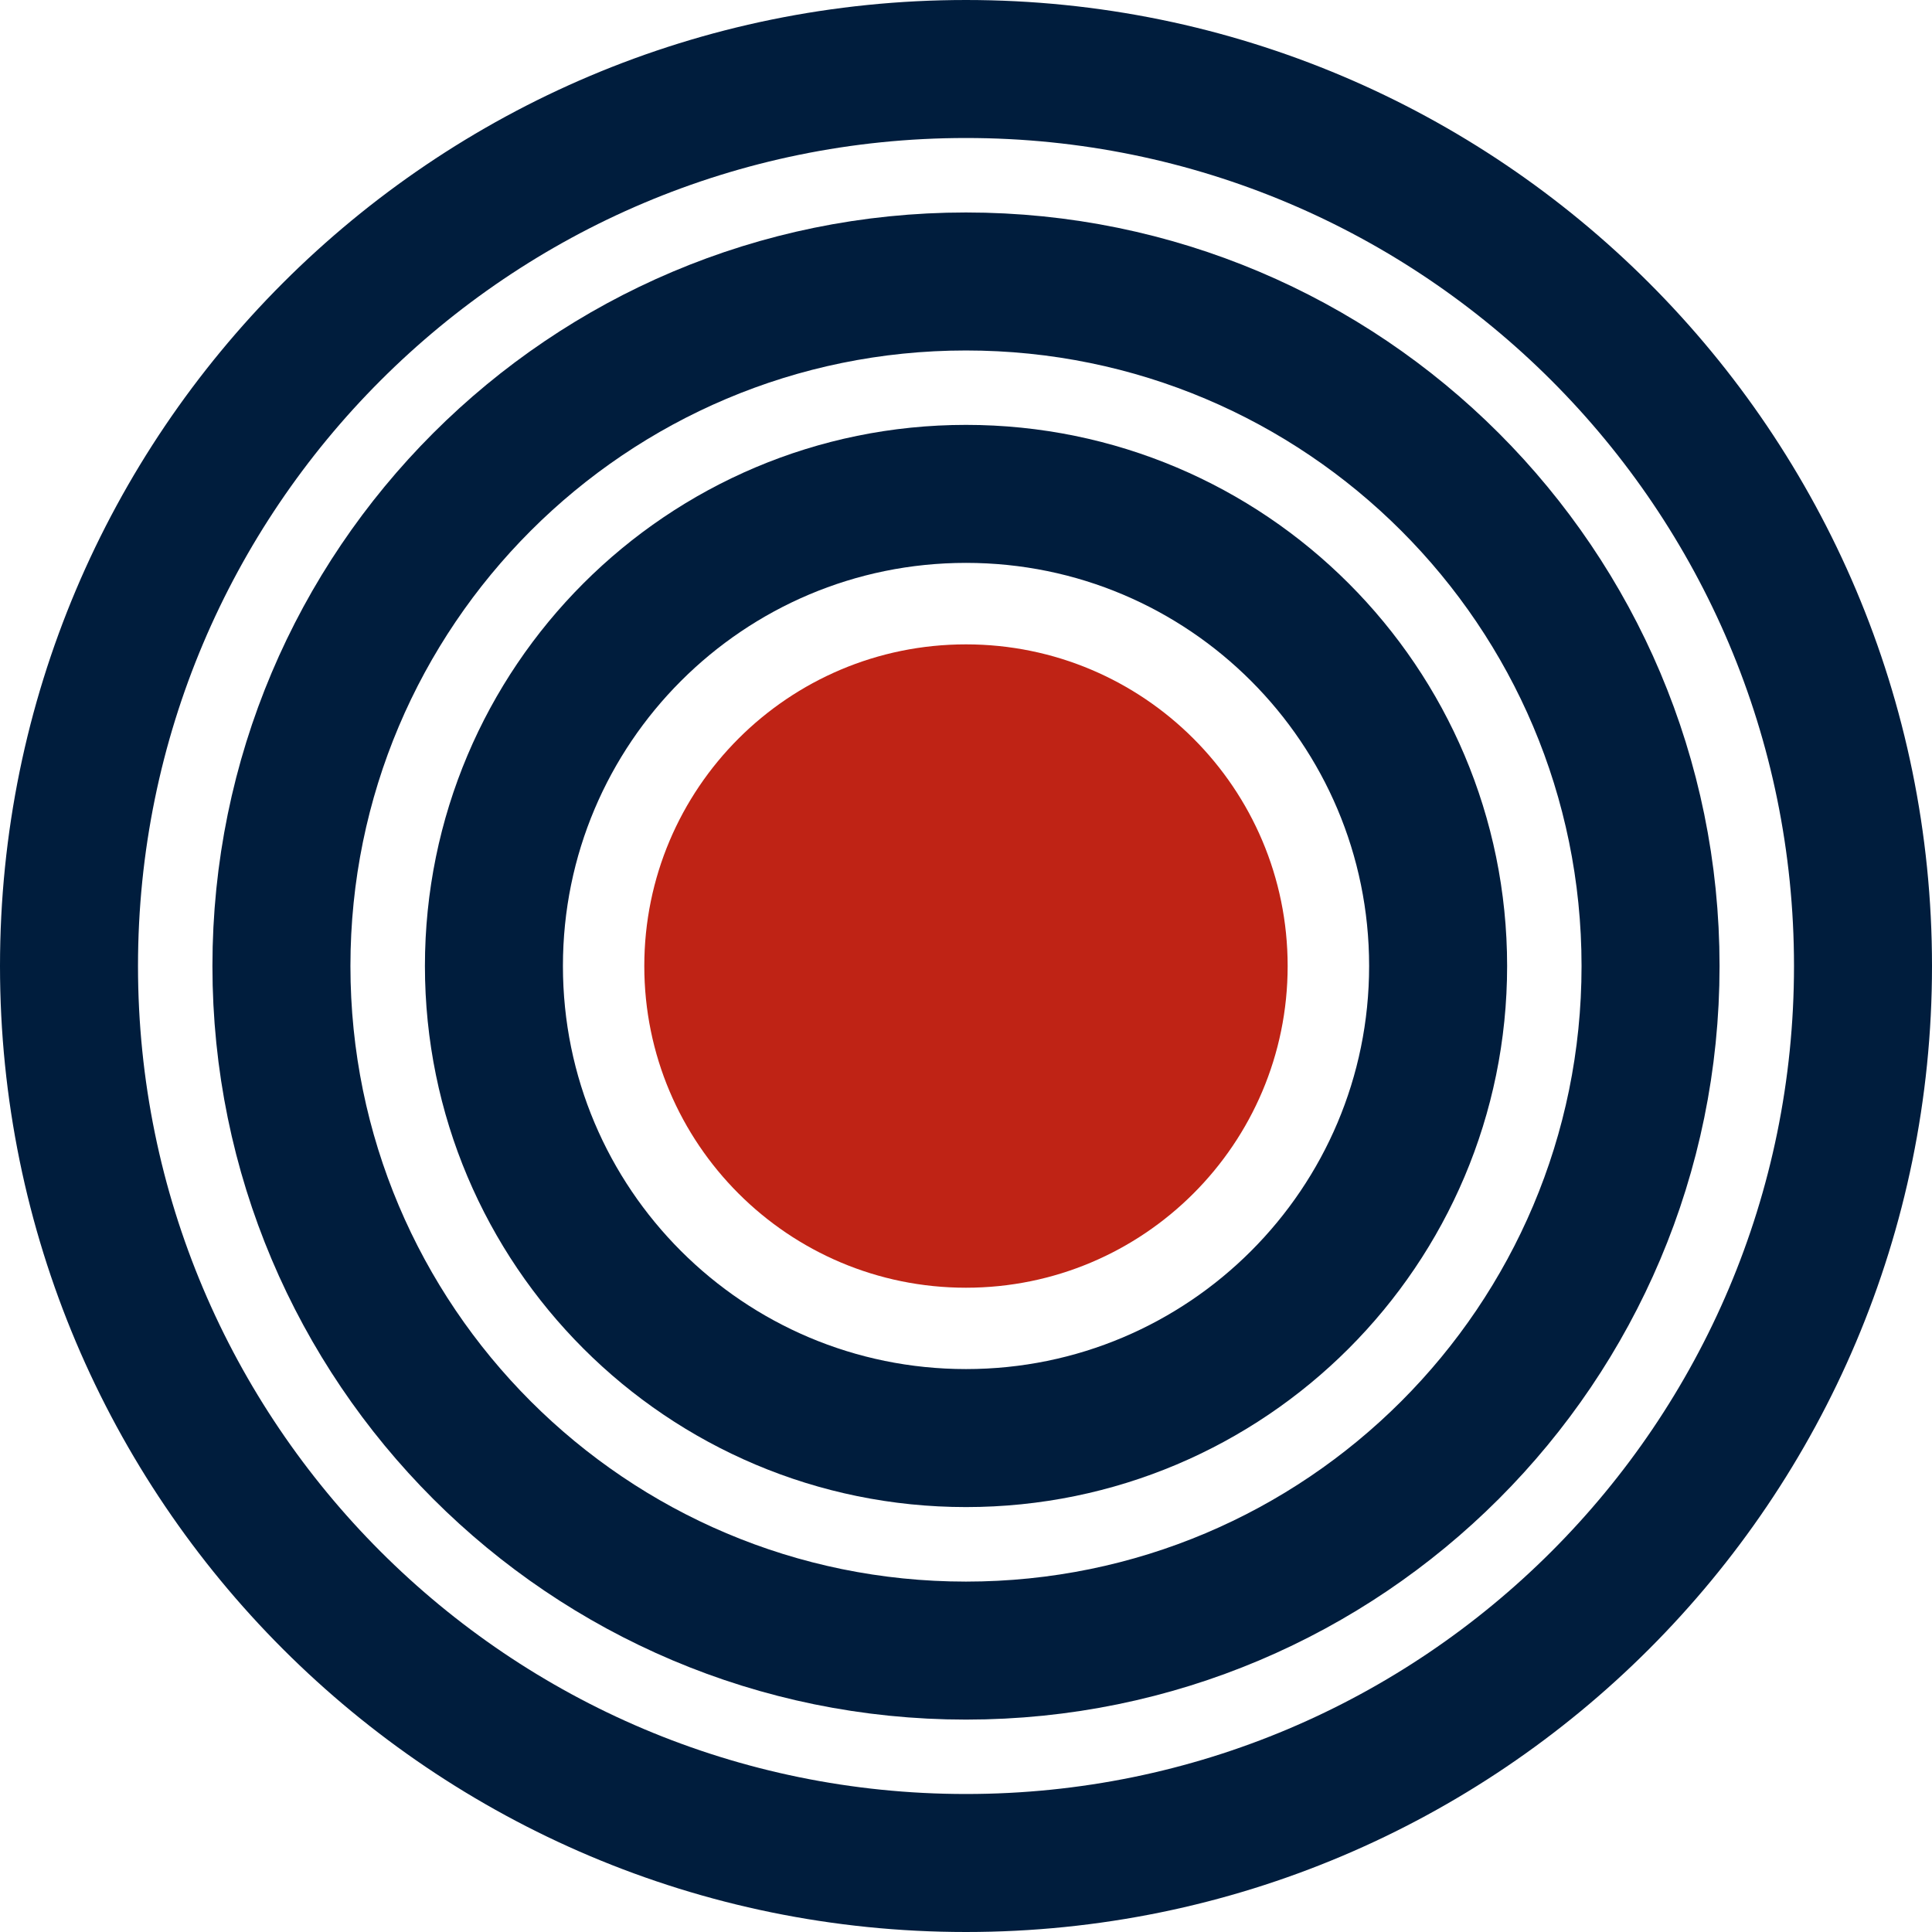 <svg width="84" height="84" viewBox="0 0 84 84" fill="none" xmlns="http://www.w3.org/2000/svg">
<path d="M41.999 71.765C58.437 71.765 71.763 58.439 71.763 42.001C71.763 25.564 58.437 12.238 41.999 12.238C25.562 12.238 12.236 25.564 12.236 42.001C12.236 58.439 25.562 71.765 41.999 71.765Z" stroke="#001D3D" stroke-width="6" stroke-miterlimit="10"/>
<path d="M41.999 55.988C49.723 55.988 55.985 49.726 55.985 42.002C55.985 34.277 49.723 28.016 41.999 28.016C34.274 28.016 28.013 34.277 28.013 42.002C28.013 49.726 34.274 55.988 41.999 55.988Z" fill="#BF2315"/>
<path d="M42.001 62.525C53.337 62.525 62.527 53.335 62.527 41.999C62.527 30.663 53.337 21.473 42.001 21.473C30.665 21.473 21.475 30.663 21.475 41.999C21.475 53.335 30.665 62.525 42.001 62.525Z" stroke="#001D3D" stroke-width="6" stroke-miterlimit="10"/>
<path d="M42 81C63.539 81 81 63.539 81 42C81 20.461 63.539 3 42 3C20.461 3 3 20.461 3 42C3 63.539 20.461 81 42 81Z" stroke="#001D3D" stroke-width="6" stroke-miterlimit="10"/>
</svg>
